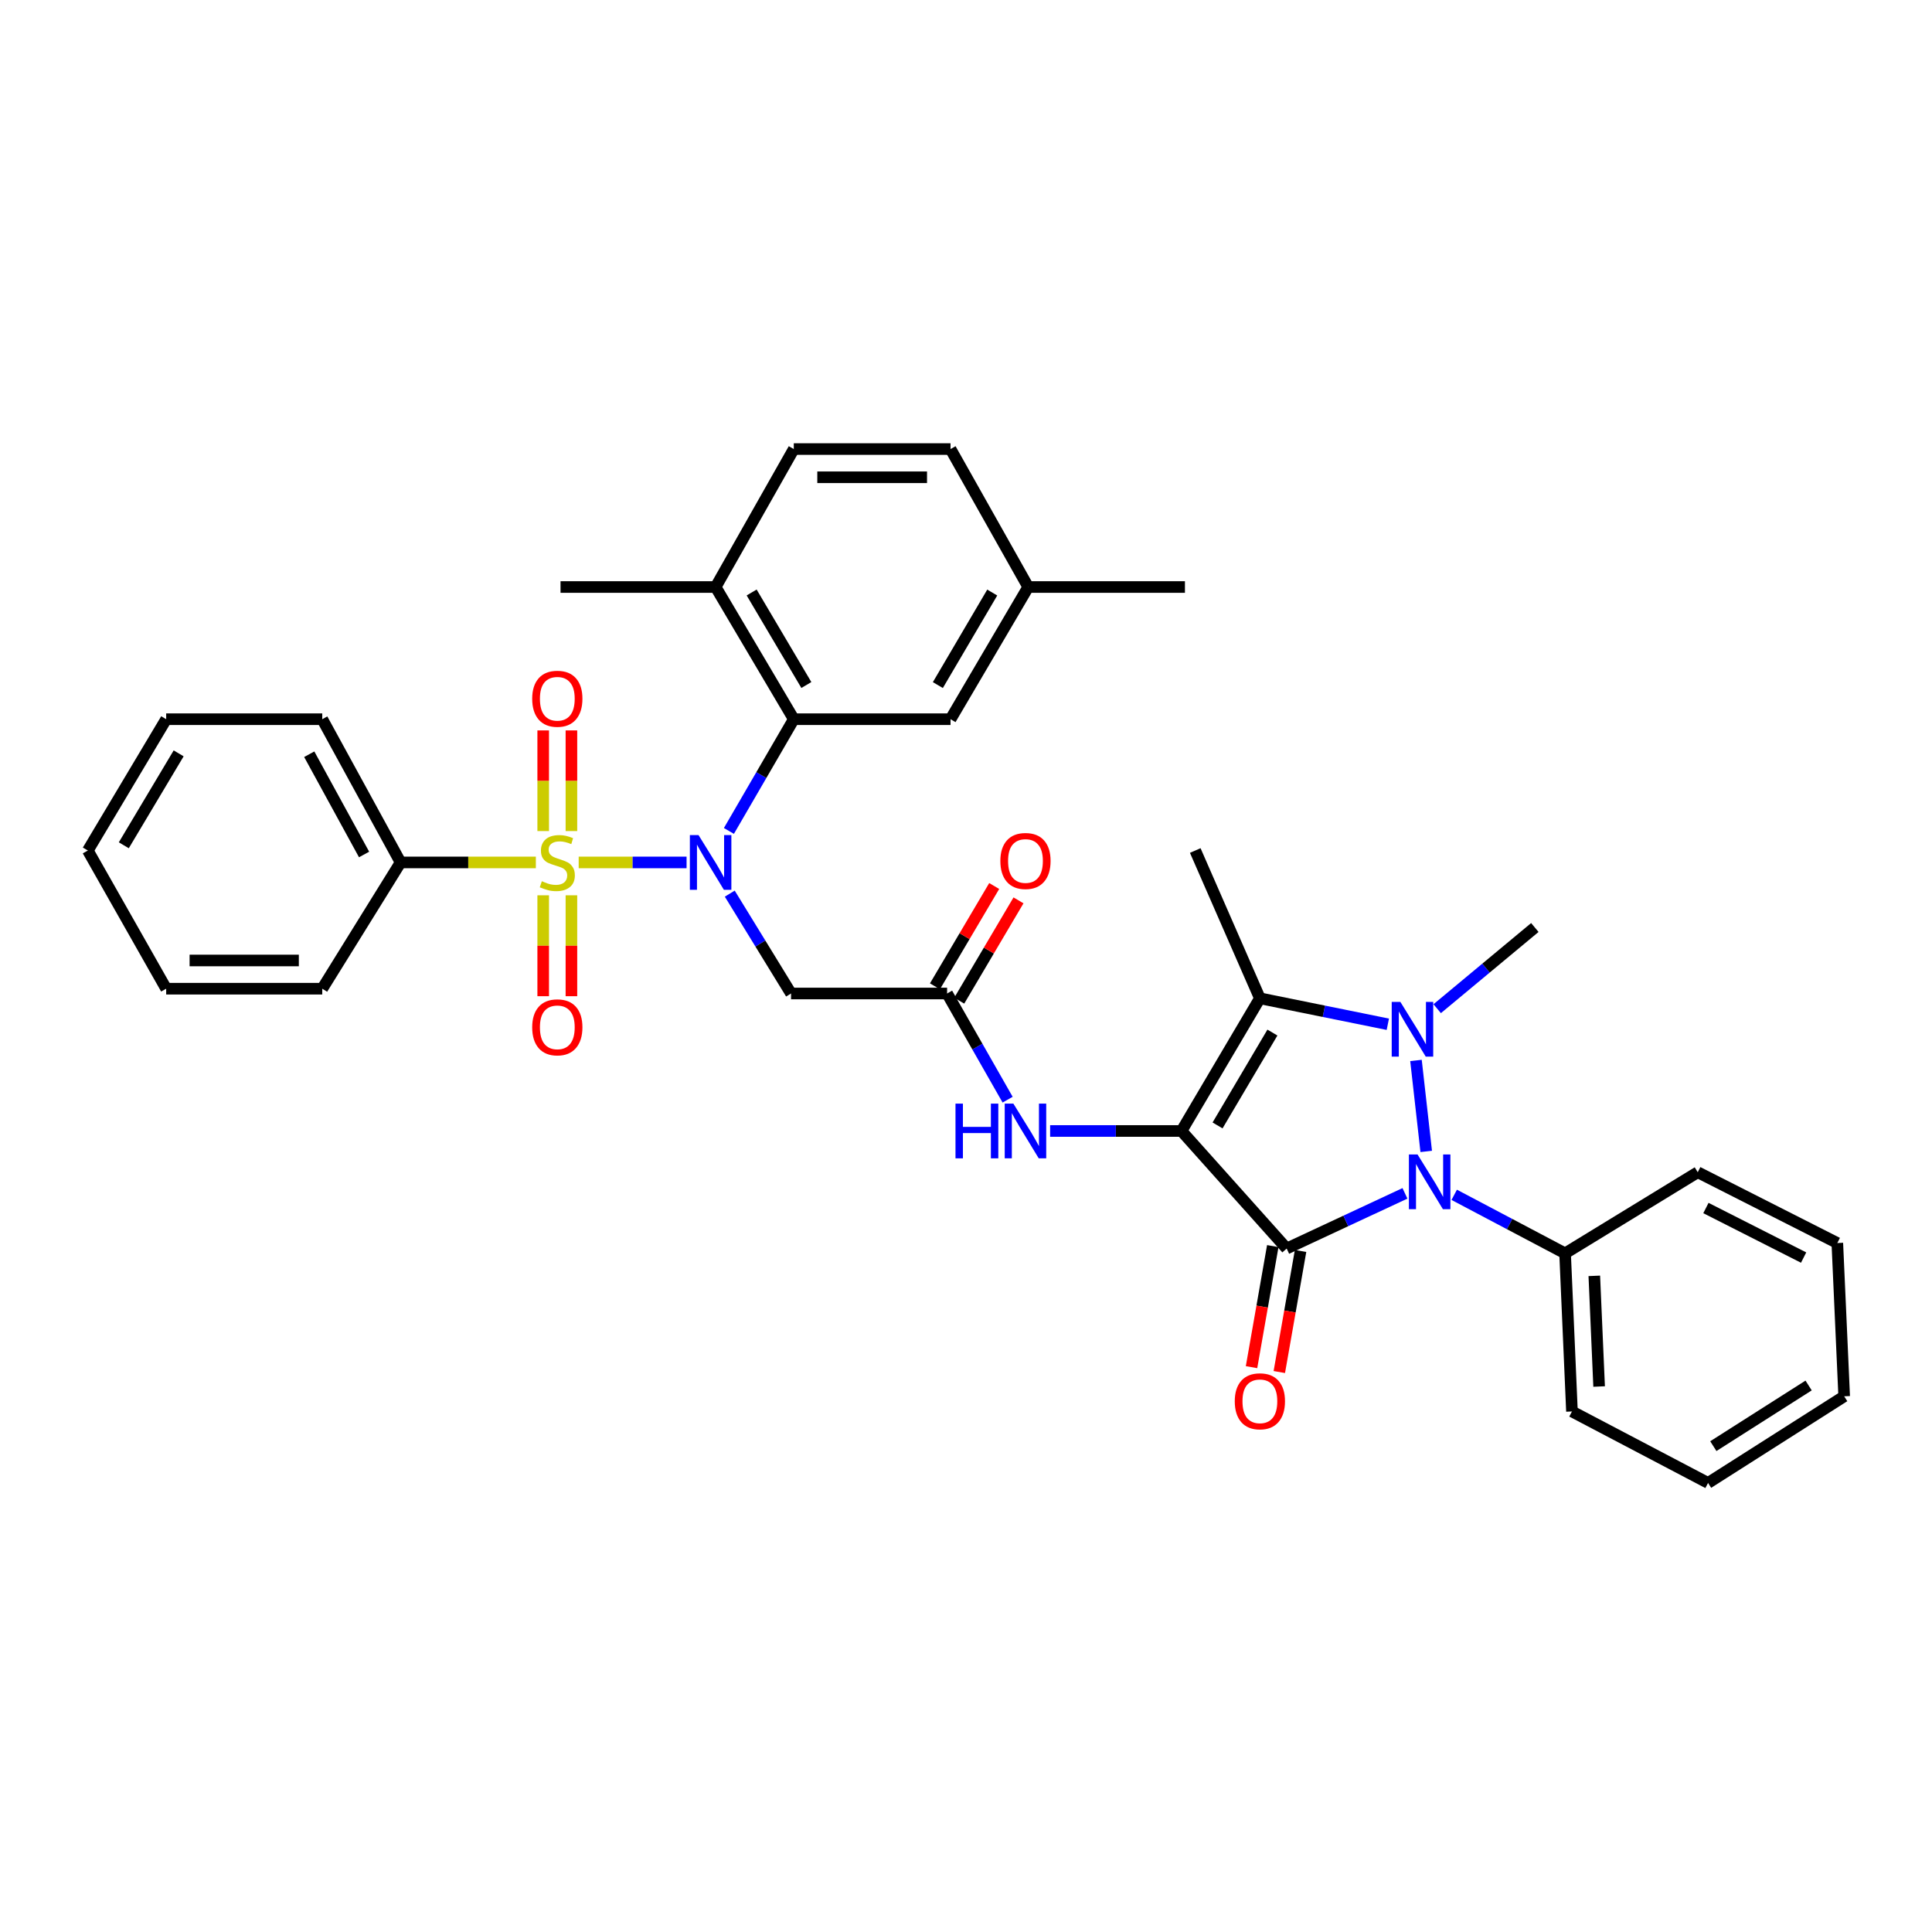 <?xml version='1.0' encoding='iso-8859-1'?>
<svg version='1.1' baseProfile='full'
              xmlns='http://www.w3.org/2000/svg'
                      xmlns:rdkit='http://www.rdkit.org/xml'
                      xmlns:xlink='http://www.w3.org/1999/xlink'
                  xml:space='preserve'
width='1000px' height='1000px' viewBox='0 0 1000 1000'>
<!-- END OF HEADER -->
<rect style='opacity:1.0;fill:#FFFFFF;stroke:none' width='1000' height='1000' x='0' y='0'> </rect>
<path class='bond-0' d='M 611.545,585.395 L 665.979,646.239' style='fill:none;fill-rule:evenodd;stroke:#000000;stroke-width:6px;stroke-linecap:butt;stroke-linejoin:miter;stroke-opacity:1' />
<path class='bond-4' d='M 611.545,585.395 L 652.113,516.722' style='fill:none;fill-rule:evenodd;stroke:#000000;stroke-width:6px;stroke-linecap:butt;stroke-linejoin:miter;stroke-opacity:1' />
<path class='bond-4' d='M 630.205,582.522 L 658.602,534.451' style='fill:none;fill-rule:evenodd;stroke:#000000;stroke-width:6px;stroke-linecap:butt;stroke-linejoin:miter;stroke-opacity:1' />
<path class='bond-7' d='M 611.545,585.395 L 577.543,585.395' style='fill:none;fill-rule:evenodd;stroke:#000000;stroke-width:6px;stroke-linecap:butt;stroke-linejoin:miter;stroke-opacity:1' />
<path class='bond-7' d='M 577.543,585.395 L 543.542,585.395' style='fill:none;fill-rule:evenodd;stroke:#0000FF;stroke-width:6px;stroke-linecap:butt;stroke-linejoin:miter;stroke-opacity:1' />
<path class='bond-3' d='M 665.979,646.239 L 696.59,631.958' style='fill:none;fill-rule:evenodd;stroke:#000000;stroke-width:6px;stroke-linecap:butt;stroke-linejoin:miter;stroke-opacity:1' />
<path class='bond-3' d='M 696.59,631.958 L 727.201,617.678' style='fill:none;fill-rule:evenodd;stroke:#0000FF;stroke-width:6px;stroke-linecap:butt;stroke-linejoin:miter;stroke-opacity:1' />
<path class='bond-13' d='M 658.787,644.976 L 653.287,676.306' style='fill:none;fill-rule:evenodd;stroke:#000000;stroke-width:6px;stroke-linecap:butt;stroke-linejoin:miter;stroke-opacity:1' />
<path class='bond-13' d='M 653.287,676.306 L 647.786,707.637' style='fill:none;fill-rule:evenodd;stroke:#FF0000;stroke-width:6px;stroke-linecap:butt;stroke-linejoin:miter;stroke-opacity:1' />
<path class='bond-13' d='M 673.171,647.501 L 667.671,678.832' style='fill:none;fill-rule:evenodd;stroke:#000000;stroke-width:6px;stroke-linecap:butt;stroke-linejoin:miter;stroke-opacity:1' />
<path class='bond-13' d='M 667.671,678.832 L 662.171,710.162' style='fill:none;fill-rule:evenodd;stroke:#FF0000;stroke-width:6px;stroke-linecap:butt;stroke-linejoin:miter;stroke-opacity:1' />
<path class='bond-1' d='M 299.527,446.394 L 327.447,446.394' style='fill:none;fill-rule:evenodd;stroke:#CCCC00;stroke-width:6px;stroke-linecap:butt;stroke-linejoin:miter;stroke-opacity:1' />
<path class='bond-1' d='M 327.447,446.394 L 355.367,446.394' style='fill:none;fill-rule:evenodd;stroke:#0000FF;stroke-width:6px;stroke-linecap:butt;stroke-linejoin:miter;stroke-opacity:1' />
<path class='bond-10' d='M 295.766,430.154 L 295.766,404.109' style='fill:none;fill-rule:evenodd;stroke:#CCCC00;stroke-width:6px;stroke-linecap:butt;stroke-linejoin:miter;stroke-opacity:1' />
<path class='bond-10' d='M 295.766,404.109 L 295.766,378.065' style='fill:none;fill-rule:evenodd;stroke:#FF0000;stroke-width:6px;stroke-linecap:butt;stroke-linejoin:miter;stroke-opacity:1' />
<path class='bond-10' d='M 281.161,430.154 L 281.161,404.109' style='fill:none;fill-rule:evenodd;stroke:#CCCC00;stroke-width:6px;stroke-linecap:butt;stroke-linejoin:miter;stroke-opacity:1' />
<path class='bond-10' d='M 281.161,404.109 L 281.161,378.065' style='fill:none;fill-rule:evenodd;stroke:#FF0000;stroke-width:6px;stroke-linecap:butt;stroke-linejoin:miter;stroke-opacity:1' />
<path class='bond-11' d='M 281.161,463.405 L 281.161,489.519' style='fill:none;fill-rule:evenodd;stroke:#CCCC00;stroke-width:6px;stroke-linecap:butt;stroke-linejoin:miter;stroke-opacity:1' />
<path class='bond-11' d='M 281.161,489.519 L 281.161,515.633' style='fill:none;fill-rule:evenodd;stroke:#FF0000;stroke-width:6px;stroke-linecap:butt;stroke-linejoin:miter;stroke-opacity:1' />
<path class='bond-11' d='M 295.766,463.405 L 295.766,489.519' style='fill:none;fill-rule:evenodd;stroke:#CCCC00;stroke-width:6px;stroke-linecap:butt;stroke-linejoin:miter;stroke-opacity:1' />
<path class='bond-11' d='M 295.766,489.519 L 295.766,515.633' style='fill:none;fill-rule:evenodd;stroke:#FF0000;stroke-width:6px;stroke-linecap:butt;stroke-linejoin:miter;stroke-opacity:1' />
<path class='bond-12' d='M 277.356,446.394 L 242.35,446.394' style='fill:none;fill-rule:evenodd;stroke:#CCCC00;stroke-width:6px;stroke-linecap:butt;stroke-linejoin:miter;stroke-opacity:1' />
<path class='bond-12' d='M 242.35,446.394 L 207.344,446.394' style='fill:none;fill-rule:evenodd;stroke:#000000;stroke-width:6px;stroke-linecap:butt;stroke-linejoin:miter;stroke-opacity:1' />
<path class='bond-2' d='M 718.336,530.152 L 685.224,523.437' style='fill:none;fill-rule:evenodd;stroke:#0000FF;stroke-width:6px;stroke-linecap:butt;stroke-linejoin:miter;stroke-opacity:1' />
<path class='bond-2' d='M 685.224,523.437 L 652.113,516.722' style='fill:none;fill-rule:evenodd;stroke:#000000;stroke-width:6px;stroke-linecap:butt;stroke-linejoin:miter;stroke-opacity:1' />
<path class='bond-18' d='M 743.89,522.096 L 769.161,501.085' style='fill:none;fill-rule:evenodd;stroke:#0000FF;stroke-width:6px;stroke-linecap:butt;stroke-linejoin:miter;stroke-opacity:1' />
<path class='bond-18' d='M 769.161,501.085 L 794.433,480.073' style='fill:none;fill-rule:evenodd;stroke:#000000;stroke-width:6px;stroke-linecap:butt;stroke-linejoin:miter;stroke-opacity:1' />
<path class='bond-35' d='M 732.908,548.885 L 738.21,595.975' style='fill:none;fill-rule:evenodd;stroke:#0000FF;stroke-width:6px;stroke-linecap:butt;stroke-linejoin:miter;stroke-opacity:1' />
<path class='bond-14' d='M 752.705,618.434 L 781.394,633.586' style='fill:none;fill-rule:evenodd;stroke:#0000FF;stroke-width:6px;stroke-linecap:butt;stroke-linejoin:miter;stroke-opacity:1' />
<path class='bond-14' d='M 781.394,633.586 L 810.084,648.738' style='fill:none;fill-rule:evenodd;stroke:#000000;stroke-width:6px;stroke-linecap:butt;stroke-linejoin:miter;stroke-opacity:1' />
<path class='bond-20' d='M 652.113,516.722 L 618.661,440.227' style='fill:none;fill-rule:evenodd;stroke:#000000;stroke-width:6px;stroke-linecap:butt;stroke-linejoin:miter;stroke-opacity:1' />
<path class='bond-5' d='M 377.725,462.544 L 393.585,488.387' style='fill:none;fill-rule:evenodd;stroke:#0000FF;stroke-width:6px;stroke-linecap:butt;stroke-linejoin:miter;stroke-opacity:1' />
<path class='bond-5' d='M 393.585,488.387 L 409.445,514.231' style='fill:none;fill-rule:evenodd;stroke:#000000;stroke-width:6px;stroke-linecap:butt;stroke-linejoin:miter;stroke-opacity:1' />
<path class='bond-6' d='M 377.282,430.091 L 394.073,401.175' style='fill:none;fill-rule:evenodd;stroke:#0000FF;stroke-width:6px;stroke-linecap:butt;stroke-linejoin:miter;stroke-opacity:1' />
<path class='bond-6' d='M 394.073,401.175 L 410.865,372.26' style='fill:none;fill-rule:evenodd;stroke:#000000;stroke-width:6px;stroke-linecap:butt;stroke-linejoin:miter;stroke-opacity:1' />
<path class='bond-15' d='M 410.865,372.26 L 370.41,303.839' style='fill:none;fill-rule:evenodd;stroke:#000000;stroke-width:6px;stroke-linecap:butt;stroke-linejoin:miter;stroke-opacity:1' />
<path class='bond-15' d='M 417.368,354.564 L 389.05,306.669' style='fill:none;fill-rule:evenodd;stroke:#000000;stroke-width:6px;stroke-linecap:butt;stroke-linejoin:miter;stroke-opacity:1' />
<path class='bond-16' d='M 410.865,372.26 L 491.992,372.26' style='fill:none;fill-rule:evenodd;stroke:#000000;stroke-width:6px;stroke-linecap:butt;stroke-linejoin:miter;stroke-opacity:1' />
<path class='bond-9' d='M 521.543,569.187 L 505.879,541.709' style='fill:none;fill-rule:evenodd;stroke:#0000FF;stroke-width:6px;stroke-linecap:butt;stroke-linejoin:miter;stroke-opacity:1' />
<path class='bond-9' d='M 505.879,541.709 L 490.215,514.231' style='fill:none;fill-rule:evenodd;stroke:#000000;stroke-width:6px;stroke-linecap:butt;stroke-linejoin:miter;stroke-opacity:1' />
<path class='bond-8' d='M 409.445,514.231 L 490.215,514.231' style='fill:none;fill-rule:evenodd;stroke:#000000;stroke-width:6px;stroke-linecap:butt;stroke-linejoin:miter;stroke-opacity:1' />
<path class='bond-17' d='M 496.502,517.945 L 511.837,491.986' style='fill:none;fill-rule:evenodd;stroke:#000000;stroke-width:6px;stroke-linecap:butt;stroke-linejoin:miter;stroke-opacity:1' />
<path class='bond-17' d='M 511.837,491.986 L 527.173,466.026' style='fill:none;fill-rule:evenodd;stroke:#FF0000;stroke-width:6px;stroke-linecap:butt;stroke-linejoin:miter;stroke-opacity:1' />
<path class='bond-17' d='M 483.928,510.517 L 499.263,484.558' style='fill:none;fill-rule:evenodd;stroke:#000000;stroke-width:6px;stroke-linecap:butt;stroke-linejoin:miter;stroke-opacity:1' />
<path class='bond-17' d='M 499.263,484.558 L 514.598,458.598' style='fill:none;fill-rule:evenodd;stroke:#FF0000;stroke-width:6px;stroke-linecap:butt;stroke-linejoin:miter;stroke-opacity:1' />
<path class='bond-23' d='M 207.344,446.394 L 166.793,372.26' style='fill:none;fill-rule:evenodd;stroke:#000000;stroke-width:6px;stroke-linecap:butt;stroke-linejoin:miter;stroke-opacity:1' />
<path class='bond-23' d='M 188.449,442.282 L 160.063,390.389' style='fill:none;fill-rule:evenodd;stroke:#000000;stroke-width:6px;stroke-linecap:butt;stroke-linejoin:miter;stroke-opacity:1' />
<path class='bond-24' d='M 207.344,446.394 L 166.793,511.748' style='fill:none;fill-rule:evenodd;stroke:#000000;stroke-width:6px;stroke-linecap:butt;stroke-linejoin:miter;stroke-opacity:1' />
<path class='bond-26' d='M 810.084,648.738 L 813.646,730.571' style='fill:none;fill-rule:evenodd;stroke:#000000;stroke-width:6px;stroke-linecap:butt;stroke-linejoin:miter;stroke-opacity:1' />
<path class='bond-26' d='M 825.209,660.378 L 827.702,717.661' style='fill:none;fill-rule:evenodd;stroke:#000000;stroke-width:6px;stroke-linecap:butt;stroke-linejoin:miter;stroke-opacity:1' />
<path class='bond-27' d='M 810.084,648.738 L 878.749,606.75' style='fill:none;fill-rule:evenodd;stroke:#000000;stroke-width:6px;stroke-linecap:butt;stroke-linejoin:miter;stroke-opacity:1' />
<path class='bond-19' d='M 370.41,303.839 L 410.865,232.431' style='fill:none;fill-rule:evenodd;stroke:#000000;stroke-width:6px;stroke-linecap:butt;stroke-linejoin:miter;stroke-opacity:1' />
<path class='bond-25' d='M 370.41,303.839 L 290.127,303.839' style='fill:none;fill-rule:evenodd;stroke:#000000;stroke-width:6px;stroke-linecap:butt;stroke-linejoin:miter;stroke-opacity:1' />
<path class='bond-21' d='M 491.992,372.26 L 532.203,303.839' style='fill:none;fill-rule:evenodd;stroke:#000000;stroke-width:6px;stroke-linecap:butt;stroke-linejoin:miter;stroke-opacity:1' />
<path class='bond-21' d='M 485.433,354.597 L 513.58,306.702' style='fill:none;fill-rule:evenodd;stroke:#000000;stroke-width:6px;stroke-linecap:butt;stroke-linejoin:miter;stroke-opacity:1' />
<path class='bond-37' d='M 410.865,232.431 L 491.992,232.431' style='fill:none;fill-rule:evenodd;stroke:#000000;stroke-width:6px;stroke-linecap:butt;stroke-linejoin:miter;stroke-opacity:1' />
<path class='bond-37' d='M 423.034,247.036 L 479.823,247.036' style='fill:none;fill-rule:evenodd;stroke:#000000;stroke-width:6px;stroke-linecap:butt;stroke-linejoin:miter;stroke-opacity:1' />
<path class='bond-22' d='M 532.203,303.839 L 491.992,232.431' style='fill:none;fill-rule:evenodd;stroke:#000000;stroke-width:6px;stroke-linecap:butt;stroke-linejoin:miter;stroke-opacity:1' />
<path class='bond-28' d='M 532.203,303.839 L 613.322,303.839' style='fill:none;fill-rule:evenodd;stroke:#000000;stroke-width:6px;stroke-linecap:butt;stroke-linejoin:miter;stroke-opacity:1' />
<path class='bond-32' d='M 166.793,372.26 L 86.014,372.26' style='fill:none;fill-rule:evenodd;stroke:#000000;stroke-width:6px;stroke-linecap:butt;stroke-linejoin:miter;stroke-opacity:1' />
<path class='bond-31' d='M 166.793,511.748 L 86.014,511.748' style='fill:none;fill-rule:evenodd;stroke:#000000;stroke-width:6px;stroke-linecap:butt;stroke-linejoin:miter;stroke-opacity:1' />
<path class='bond-31' d='M 154.676,497.144 L 98.131,497.144' style='fill:none;fill-rule:evenodd;stroke:#000000;stroke-width:6px;stroke-linecap:butt;stroke-linejoin:miter;stroke-opacity:1' />
<path class='bond-29' d='M 813.646,730.571 L 884.087,767.569' style='fill:none;fill-rule:evenodd;stroke:#000000;stroke-width:6px;stroke-linecap:butt;stroke-linejoin:miter;stroke-opacity:1' />
<path class='bond-30' d='M 878.749,606.75 L 950.992,643.391' style='fill:none;fill-rule:evenodd;stroke:#000000;stroke-width:6px;stroke-linecap:butt;stroke-linejoin:miter;stroke-opacity:1' />
<path class='bond-30' d='M 882.979,625.271 L 933.549,650.92' style='fill:none;fill-rule:evenodd;stroke:#000000;stroke-width:6px;stroke-linecap:butt;stroke-linejoin:miter;stroke-opacity:1' />
<path class='bond-36' d='M 884.087,767.569 L 954.545,722.725' style='fill:none;fill-rule:evenodd;stroke:#000000;stroke-width:6px;stroke-linecap:butt;stroke-linejoin:miter;stroke-opacity:1' />
<path class='bond-36' d='M 886.815,748.522 L 936.135,717.131' style='fill:none;fill-rule:evenodd;stroke:#000000;stroke-width:6px;stroke-linecap:butt;stroke-linejoin:miter;stroke-opacity:1' />
<path class='bond-33' d='M 950.992,643.391 L 954.545,722.725' style='fill:none;fill-rule:evenodd;stroke:#000000;stroke-width:6px;stroke-linecap:butt;stroke-linejoin:miter;stroke-opacity:1' />
<path class='bond-34' d='M 86.014,511.748 L 45.455,440.227' style='fill:none;fill-rule:evenodd;stroke:#000000;stroke-width:6px;stroke-linecap:butt;stroke-linejoin:miter;stroke-opacity:1' />
<path class='bond-38' d='M 86.014,372.26 L 45.455,440.227' style='fill:none;fill-rule:evenodd;stroke:#000000;stroke-width:6px;stroke-linecap:butt;stroke-linejoin:miter;stroke-opacity:1' />
<path class='bond-38' d='M 92.471,389.939 L 64.08,437.516' style='fill:none;fill-rule:evenodd;stroke:#000000;stroke-width:6px;stroke-linecap:butt;stroke-linejoin:miter;stroke-opacity:1' />
<path  class='atom-2' d='M 280.464 456.114
Q 280.784 456.234, 282.104 456.794
Q 283.424 457.354, 284.864 457.714
Q 286.344 458.034, 287.784 458.034
Q 290.464 458.034, 292.024 456.754
Q 293.584 455.434, 293.584 453.154
Q 293.584 451.594, 292.784 450.634
Q 292.024 449.674, 290.824 449.154
Q 289.624 448.634, 287.624 448.034
Q 285.104 447.274, 283.584 446.554
Q 282.104 445.834, 281.024 444.314
Q 279.984 442.794, 279.984 440.234
Q 279.984 436.674, 282.384 434.474
Q 284.824 432.274, 289.624 432.274
Q 292.904 432.274, 296.624 433.834
L 295.704 436.914
Q 292.304 435.514, 289.744 435.514
Q 286.984 435.514, 285.464 436.674
Q 283.944 437.794, 283.984 439.754
Q 283.984 441.274, 284.744 442.194
Q 285.544 443.114, 286.664 443.634
Q 287.824 444.154, 289.744 444.754
Q 292.304 445.554, 293.824 446.354
Q 295.344 447.154, 296.424 448.794
Q 297.544 450.394, 297.544 453.154
Q 297.544 457.074, 294.904 459.194
Q 292.304 461.274, 287.944 461.274
Q 285.424 461.274, 283.504 460.714
Q 281.624 460.194, 279.384 459.274
L 280.464 456.114
' fill='#CCCC00'/>
<path  class='atom-3' d='M 724.83 518.578
L 734.11 533.578
Q 735.03 535.058, 736.51 537.738
Q 737.99 540.418, 738.07 540.578
L 738.07 518.578
L 741.83 518.578
L 741.83 546.898
L 737.95 546.898
L 727.99 530.498
Q 726.83 528.578, 725.59 526.378
Q 724.39 524.178, 724.03 523.498
L 724.03 546.898
L 720.35 546.898
L 720.35 518.578
L 724.83 518.578
' fill='#0000FF'/>
<path  class='atom-4' d='M 733.723 597.555
L 743.003 612.555
Q 743.923 614.035, 745.403 616.715
Q 746.883 619.395, 746.963 619.555
L 746.963 597.555
L 750.723 597.555
L 750.723 625.875
L 746.843 625.875
L 736.883 609.475
Q 735.723 607.555, 734.483 605.355
Q 733.283 603.155, 732.923 602.475
L 732.923 625.875
L 729.243 625.875
L 729.243 597.555
L 733.723 597.555
' fill='#0000FF'/>
<path  class='atom-6' d='M 361.554 432.234
L 370.834 447.234
Q 371.754 448.714, 373.234 451.394
Q 374.714 454.074, 374.794 454.234
L 374.794 432.234
L 378.554 432.234
L 378.554 460.554
L 374.674 460.554
L 364.714 444.154
Q 363.554 442.234, 362.314 440.034
Q 361.114 437.834, 360.754 437.154
L 360.754 460.554
L 357.074 460.554
L 357.074 432.234
L 361.554 432.234
' fill='#0000FF'/>
<path  class='atom-8' d='M 494.563 571.235
L 498.403 571.235
L 498.403 583.275
L 512.883 583.275
L 512.883 571.235
L 516.723 571.235
L 516.723 599.555
L 512.883 599.555
L 512.883 586.475
L 498.403 586.475
L 498.403 599.555
L 494.563 599.555
L 494.563 571.235
' fill='#0000FF'/>
<path  class='atom-8' d='M 524.523 571.235
L 533.803 586.235
Q 534.723 587.715, 536.203 590.395
Q 537.683 593.075, 537.763 593.235
L 537.763 571.235
L 541.523 571.235
L 541.523 599.555
L 537.643 599.555
L 527.683 583.155
Q 526.523 581.235, 525.283 579.035
Q 524.083 576.835, 523.723 576.155
L 523.723 599.555
L 520.043 599.555
L 520.043 571.235
L 524.523 571.235
' fill='#0000FF'/>
<path  class='atom-11' d='M 275.464 361.671
Q 275.464 354.871, 278.824 351.071
Q 282.184 347.271, 288.464 347.271
Q 294.744 347.271, 298.104 351.071
Q 301.464 354.871, 301.464 361.671
Q 301.464 368.551, 298.064 372.471
Q 294.664 376.351, 288.464 376.351
Q 282.224 376.351, 278.824 372.471
Q 275.464 368.591, 275.464 361.671
M 288.464 373.151
Q 292.784 373.151, 295.104 370.271
Q 297.464 367.351, 297.464 361.671
Q 297.464 356.111, 295.104 353.311
Q 292.784 350.471, 288.464 350.471
Q 284.144 350.471, 281.784 353.271
Q 279.464 356.071, 279.464 361.671
Q 279.464 367.391, 281.784 370.271
Q 284.144 373.151, 288.464 373.151
' fill='#FF0000'/>
<path  class='atom-12' d='M 275.464 531.739
Q 275.464 524.939, 278.824 521.139
Q 282.184 517.339, 288.464 517.339
Q 294.744 517.339, 298.104 521.139
Q 301.464 524.939, 301.464 531.739
Q 301.464 538.619, 298.064 542.539
Q 294.664 546.419, 288.464 546.419
Q 282.224 546.419, 278.824 542.539
Q 275.464 538.659, 275.464 531.739
M 288.464 543.219
Q 292.784 543.219, 295.104 540.339
Q 297.464 537.419, 297.464 531.739
Q 297.464 526.179, 295.104 523.379
Q 292.784 520.539, 288.464 520.539
Q 284.144 520.539, 281.784 523.339
Q 279.464 526.139, 279.464 531.739
Q 279.464 537.459, 281.784 540.339
Q 284.144 543.219, 288.464 543.219
' fill='#FF0000'/>
<path  class='atom-14' d='M 639.113 725.304
Q 639.113 718.504, 642.473 714.704
Q 645.833 710.904, 652.113 710.904
Q 658.393 710.904, 661.753 714.704
Q 665.113 718.504, 665.113 725.304
Q 665.113 732.184, 661.713 736.104
Q 658.313 739.984, 652.113 739.984
Q 645.873 739.984, 642.473 736.104
Q 639.113 732.224, 639.113 725.304
M 652.113 736.784
Q 656.433 736.784, 658.753 733.904
Q 661.113 730.984, 661.113 725.304
Q 661.113 719.744, 658.753 716.944
Q 656.433 714.104, 652.113 714.104
Q 647.793 714.104, 645.433 716.904
Q 643.113 719.704, 643.113 725.304
Q 643.113 731.024, 645.433 733.904
Q 647.793 736.784, 652.113 736.784
' fill='#FF0000'/>
<path  class='atom-18' d='M 517.783 445.638
Q 517.783 438.838, 521.143 435.038
Q 524.503 431.238, 530.783 431.238
Q 537.063 431.238, 540.423 435.038
Q 543.783 438.838, 543.783 445.638
Q 543.783 452.518, 540.383 456.438
Q 536.983 460.318, 530.783 460.318
Q 524.543 460.318, 521.143 456.438
Q 517.783 452.558, 517.783 445.638
M 530.783 457.118
Q 535.103 457.118, 537.423 454.238
Q 539.783 451.318, 539.783 445.638
Q 539.783 440.078, 537.423 437.278
Q 535.103 434.438, 530.783 434.438
Q 526.463 434.438, 524.103 437.238
Q 521.783 440.038, 521.783 445.638
Q 521.783 451.358, 524.103 454.238
Q 526.463 457.118, 530.783 457.118
' fill='#FF0000'/>
</svg>
